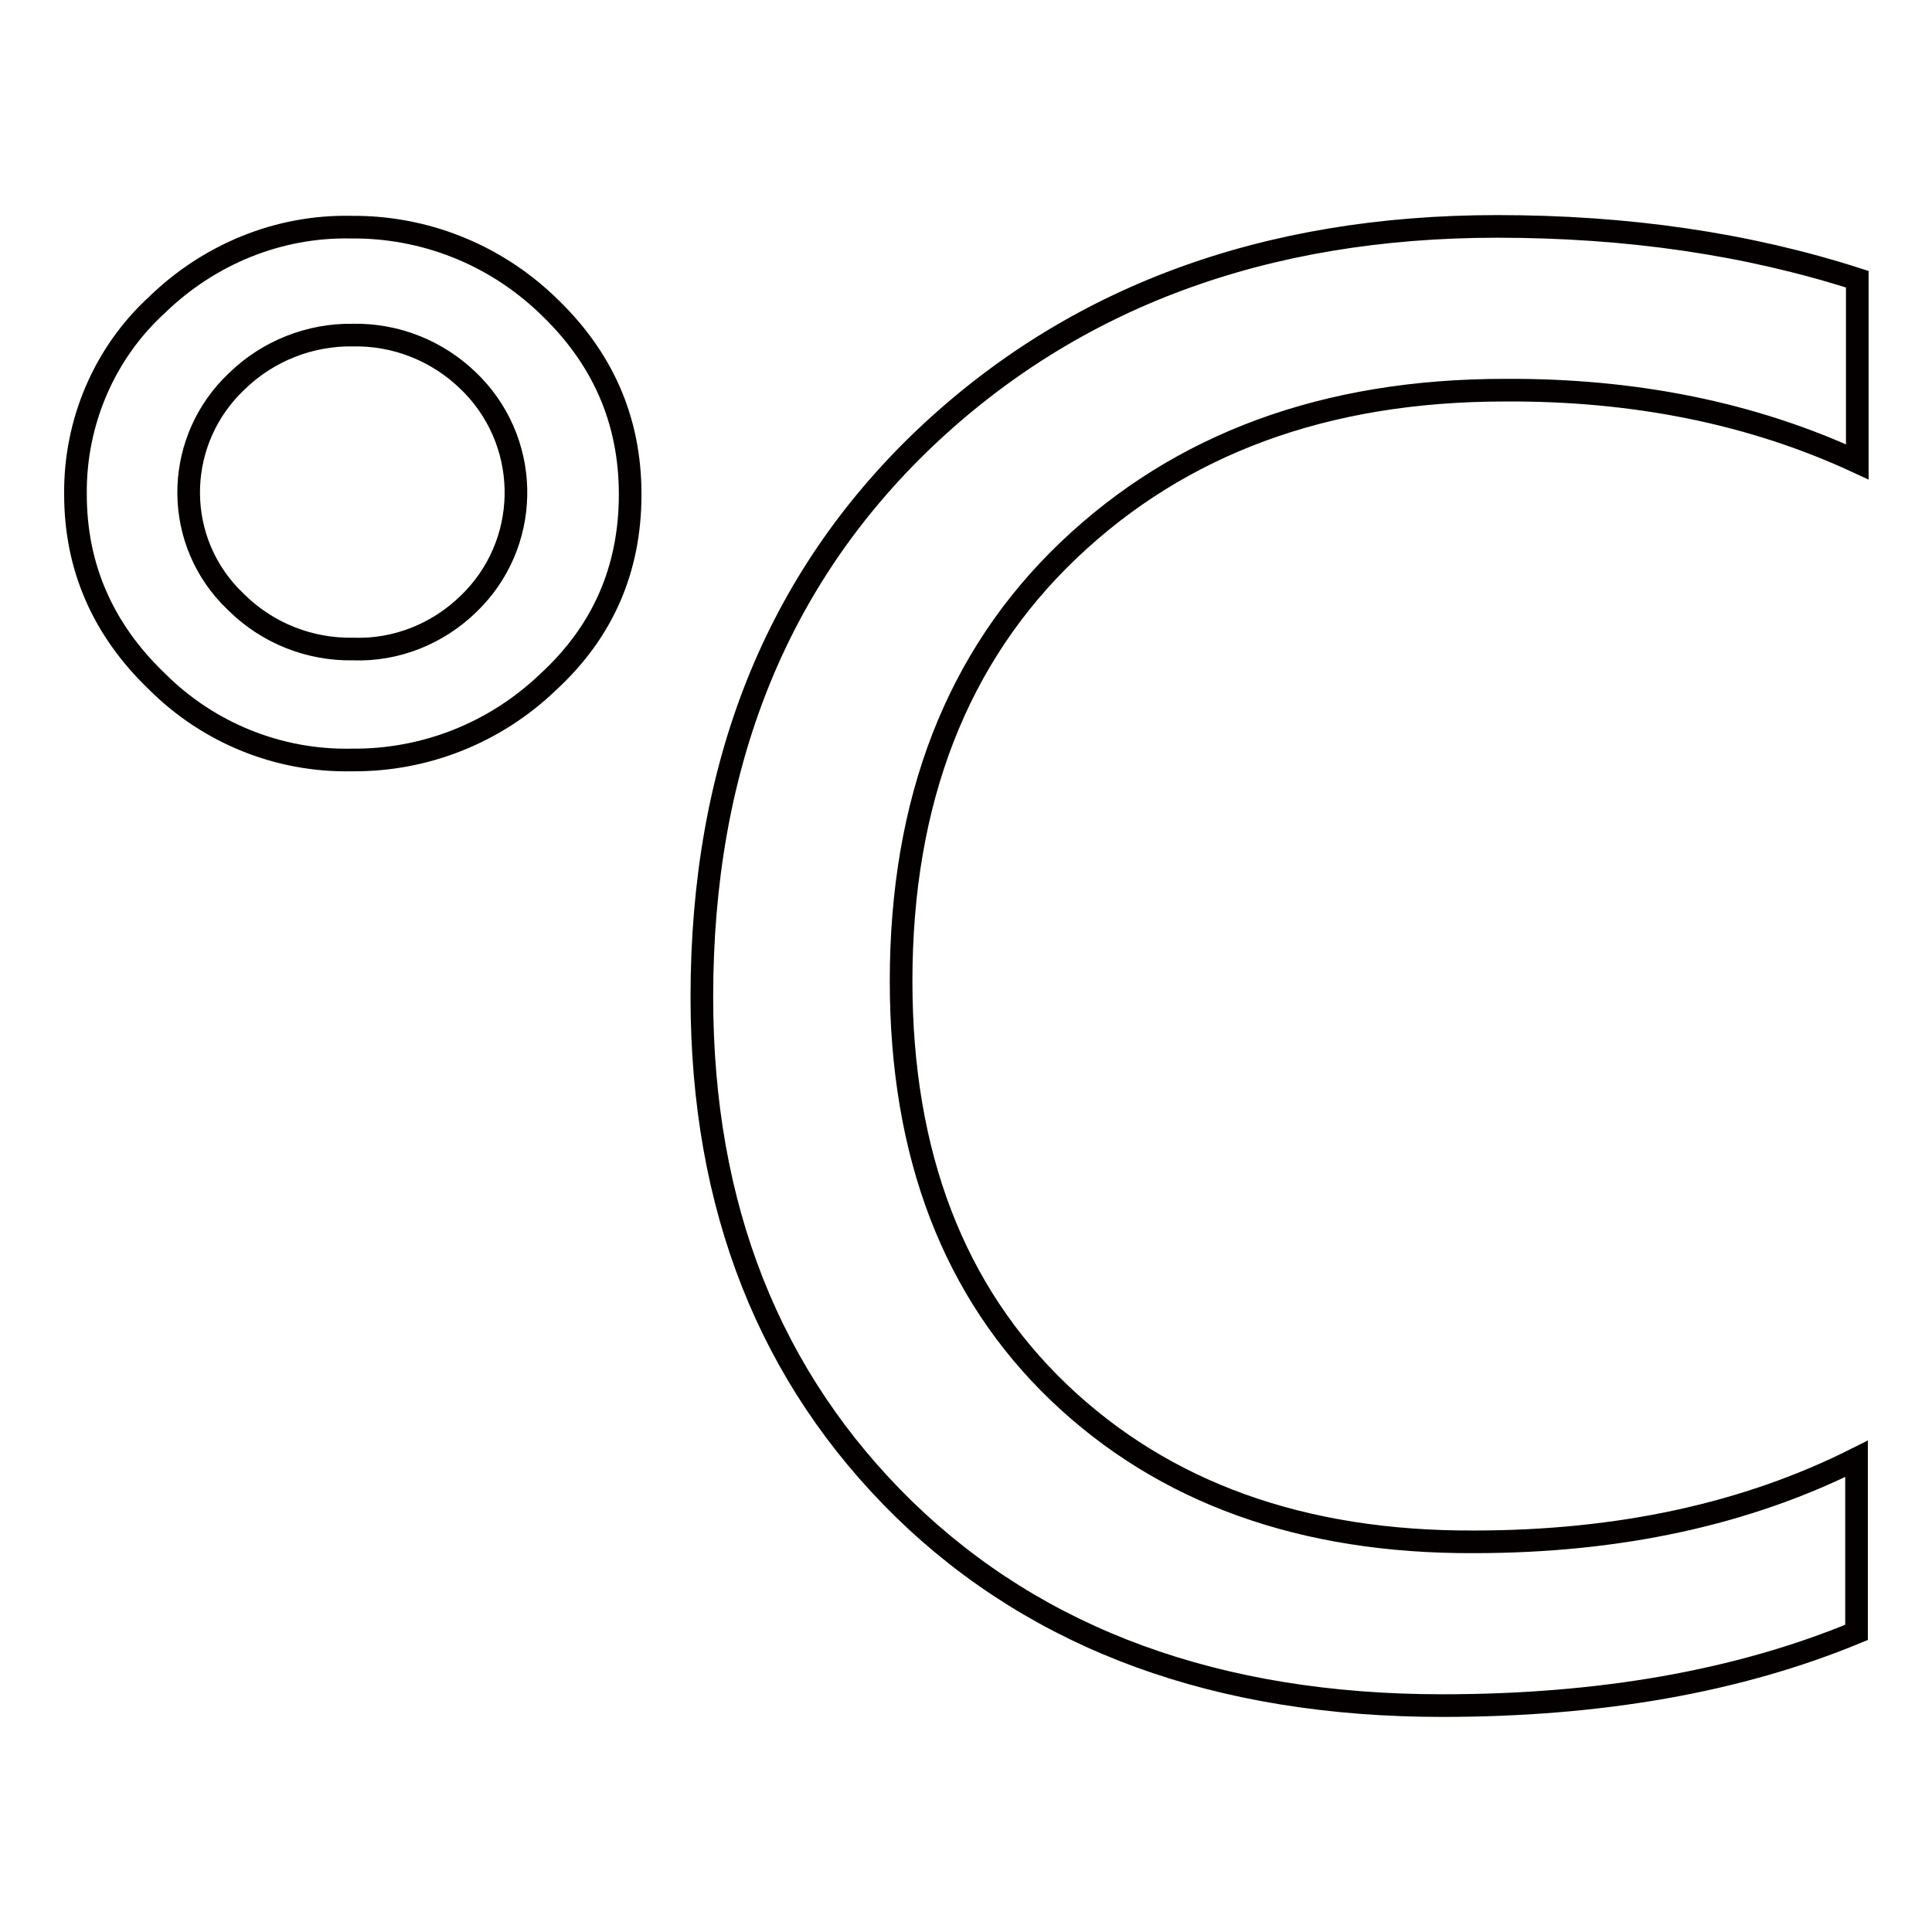 <?xml version="1.0" encoding="utf-8"?>
<!-- Svg Vector Icons : http://www.onlinewebfonts.com/icon -->
<!DOCTYPE svg PUBLIC "-//W3C//DTD SVG 1.1//EN" "http://www.w3.org/Graphics/SVG/1.1/DTD/svg11.dtd">
<svg version="1.1" xmlns="http://www.w3.org/2000/svg" xmlns:xlink="http://www.w3.org/1999/xlink" x="0px" y="0px" viewBox="0 0 256 256" enable-background="new 0 0 256 256" xml:space="preserve">
<g> <path stroke-width="3" fill-opacity="0" stroke="#040000"  d="M46.6,100.7c-9.7,0.2-19-3.6-25.8-10.4C13.6,83.4,10,75.1,10,65.5C9.9,56,13.8,46.8,20.8,40.4 c6.9-6.7,16.1-10.5,25.7-10.3c9.7-0.1,19,3.6,26,10.3c7.3,6.9,11,15.2,11,25.1c0,9.9-3.6,18.2-10.9,24.9 C65.6,97.1,56.3,100.8,46.6,100.7z M46.8,44.4c-5.7-0.1-11.3,2.1-15.4,6.1c-8.1,7.6-8.6,20.3-1,28.4c0.3,0.3,0.7,0.7,1,1 c4.1,4,9.6,6.2,15.4,6.1C52.5,86.2,58,84,62.1,80c8.1-7.8,8.4-20.7,0.6-28.9c-0.2-0.2-0.4-0.4-0.6-0.6C58,46.5,52.5,44.3,46.8,44.4 z M246,216.3c-15.7,6.5-34,9.7-54.9,9.7c-29.7,0-53.5-8.7-71.3-26c-17.8-17.4-26.8-40-26.8-67.9c0-30.6,9.8-55.2,29.5-74 c19.7-18.7,45-28.1,75.9-28.1c17.2,0,33.1,2.3,47.7,7v24.2c-13.8-6.4-29.4-9.6-46.7-9.5c-23.8,0-43,7.1-57.8,21.2 c-14.8,14.1-22.2,33.2-22.2,57.1c0,23,7,41.2,20.9,54.5c13.9,13.3,32.3,19.9,55,19.8c19.3,0,36.2-3.7,50.7-11L246,216.3z"/></g>
</svg>